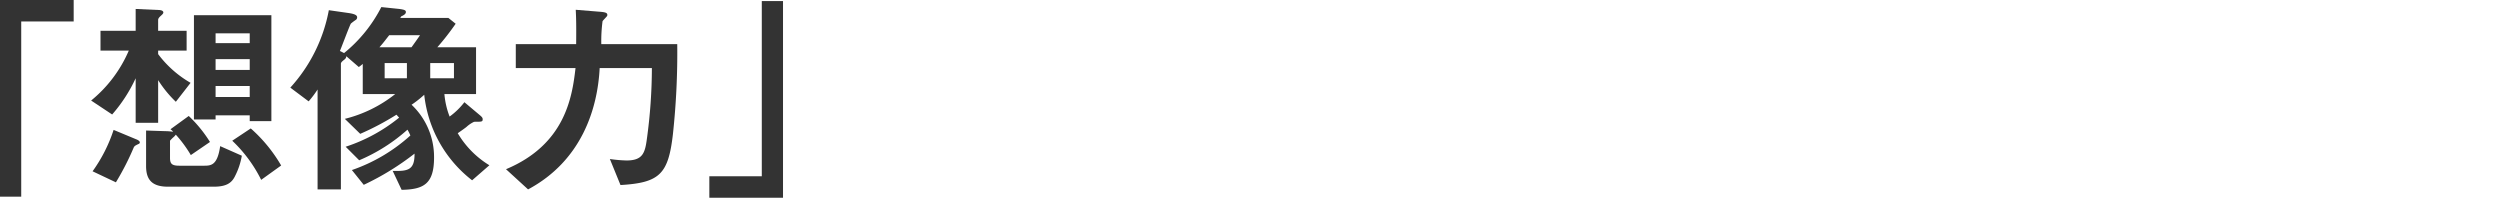 <svg xmlns="http://www.w3.org/2000/svg" xmlns:xlink="http://www.w3.org/1999/xlink" width="316" height="25" viewBox="0 0 316 25">
  <defs>
    <clipPath id="clip-path">
      <rect id="長方形_259" data-name="長方形 259" width="316" height="25" transform="translate(720 5426)" fill="#f2d1d1"/>
    </clipPath>
  </defs>
  <g id="message_text_01" transform="translate(-720 -5426)" clip-path="url(#clip-path)">
    <g id="グループ_297" data-name="グループ 297" transform="translate(-2.055 0.033)">
      <path id="パス_411" data-name="パス 411" d="M983.162,7298.744v22.15h-2.683v-24.861h9.313v2.711Z" transform="translate(-258.424 -1870.066)" fill="#333"/>
      <path id="パス_412" data-name="パス 412" d="M1005.637,7309.186a14.6,14.6,0,0,1-2.236-2.735v5.393h-2.842v-5.63a19.143,19.143,0,0,1-2.972,4.578l-2.657-1.763a16.556,16.556,0,0,0,4.761-6.314h-3.577v-2.5h4.445v-2.762l2.894.131c.21,0,.605.053.605.316,0,.156-.21.315-.316.42-.21.185-.342.343-.342.526v1.368h3.6v2.5h-3.6v.448a13.587,13.587,0,0,0,4.1,3.63Zm-4.735,5.341c-.421.211-.474.237-.58.42a33.882,33.882,0,0,1-2.262,4.42l-2.947-1.395a19.17,19.17,0,0,0,2.658-5.233l2.842,1.183c.078.026.473.185.473.4A.225.225,0,0,1,1000.9,7314.526Zm12.206,4.077c-.446.9-1.157,1.316-2.709,1.316h-5.734c-1.947,0-2.789-.79-2.789-2.6v-4.5l2.42.079a7.074,7.074,0,0,1,1,.079,1.388,1.388,0,0,0-.343-.316l2.315-1.683a16.617,16.617,0,0,1,2.684,3.288l-2.421,1.656a15.679,15.679,0,0,0-1.894-2.577c-.053.052-.078.105-.237.263a4.285,4.285,0,0,0-.5.5v2.157c0,.763.237,1,1.185,1h3.156c.894,0,1.657-.1,2-2.473l2.736,1.21A8.9,8.9,0,0,1,1013.108,7318.6Zm1.868-6.971v-.737h-4.315v.527h-2.736v-13.181h9.788v13.391Zm0-11.1h-4.315v1.236h4.315Zm0,3.262h-4.315v1.369h4.315Zm0,3.395h-4.315v1.395h4.315Zm1.448,11.864a17.536,17.536,0,0,0-3.657-4.945l2.341-1.554a18.921,18.921,0,0,1,3.841,4.684Z" transform="translate(-261.356 -1870.354)" fill="#333"/>
      <path id="パス_413" data-name="パス 413" d="M1050.457,7310.81c.316.263.368.367.368.526,0,.316-.105.316-1.078.316a3.751,3.751,0,0,0-.974.657c-.131.106-.6.447-1.1.789a11.726,11.726,0,0,0,4,4.051l-2.183,1.9a15.816,15.816,0,0,1-6.052-10.812,13.626,13.626,0,0,1-1.6,1.262,9.082,9.082,0,0,1,2.842,6.655c0,3.341-1.289,4.052-4.1,4.1l-1.13-2.393c1.894.051,2.789-.08,2.762-2.184a33.681,33.681,0,0,1-6.419,3.946l-1.5-1.868a21.424,21.424,0,0,0,7.392-4.367,4.66,4.66,0,0,0-.368-.736,22.062,22.062,0,0,1-6.1,3.867l-1.71-1.711a21.147,21.147,0,0,0,6.761-3.681c-.211-.211-.237-.263-.342-.369a34.2,34.2,0,0,1-4.578,2.42l-1.947-1.895a16.674,16.674,0,0,0,6.366-3.131h-4.1v-3.814a5.244,5.244,0,0,1-.5.394l-1.579-1.367c-.026.21-.052.291-.368.526-.052.052-.315.236-.315.42v15.89h-2.948v-12.628a12.69,12.69,0,0,1-1.13,1.5l-2.316-1.737a19.935,19.935,0,0,0,4.868-9.787l2.578.369c.815.131,1,.315,1,.526a.382.382,0,0,1-.184.341,6.942,6.942,0,0,0-.6.449c-.131.157-1.157,2.918-1.394,3.471.183.08.263.132.526.263a18.063,18.063,0,0,0,4.708-5.813l2.289.237c.736.1.815.21.815.394,0,.291-.395.447-.6.553l-.105.184h6.077l.921.738a32.691,32.691,0,0,1-2.315,2.972h4.893v5.919h-4a10.178,10.178,0,0,0,.658,2.842,9.037,9.037,0,0,0,1.868-1.816Zm-11.445-10.1c-.526.658-.658.869-1.236,1.526h4.052c.158-.209.921-1.289,1.078-1.526Zm2.237,5.446v-1.92h-2.815v1.92Zm2.946,0h3v-1.92h-3Z" transform="translate(-267.76 -1870.293)" fill="#333"/>
      <path id="パス_414" data-name="パス 414" d="M1081.82,7313.291c-.578,5.05-1.657,6.156-6.629,6.445l-1.342-3.29a17.163,17.163,0,0,0,2.1.185c2.052,0,2.342-.948,2.579-2.737a66.5,66.5,0,0,0,.631-8.944h-6.6c-.263,5.209-2.315,11.734-9.049,15.337l-2.789-2.551c7.471-3.131,8.365-9.1,8.786-12.786h-7.55v-3.025h7.63c.026-2.316,0-3.446-.053-4.341l2.894.236c.71.053,1.1.106,1.1.4a.266.266,0,0,1-.079.21c-.079.105-.474.5-.526.6a19.376,19.376,0,0,0-.158,2.894h9.6A96.024,96.024,0,0,1,1081.82,7313.291Z" transform="translate(-274.706 -1870.38)" fill="#333"/>
      <path id="パス_415" data-name="パス 415" d="M1092.963,7321.061v-2.711h6.63V7296.2h2.683v24.861Z" transform="translate(-281.248 -1870.1)" fill="#333"/>
    </g>
  </g>
</svg>
